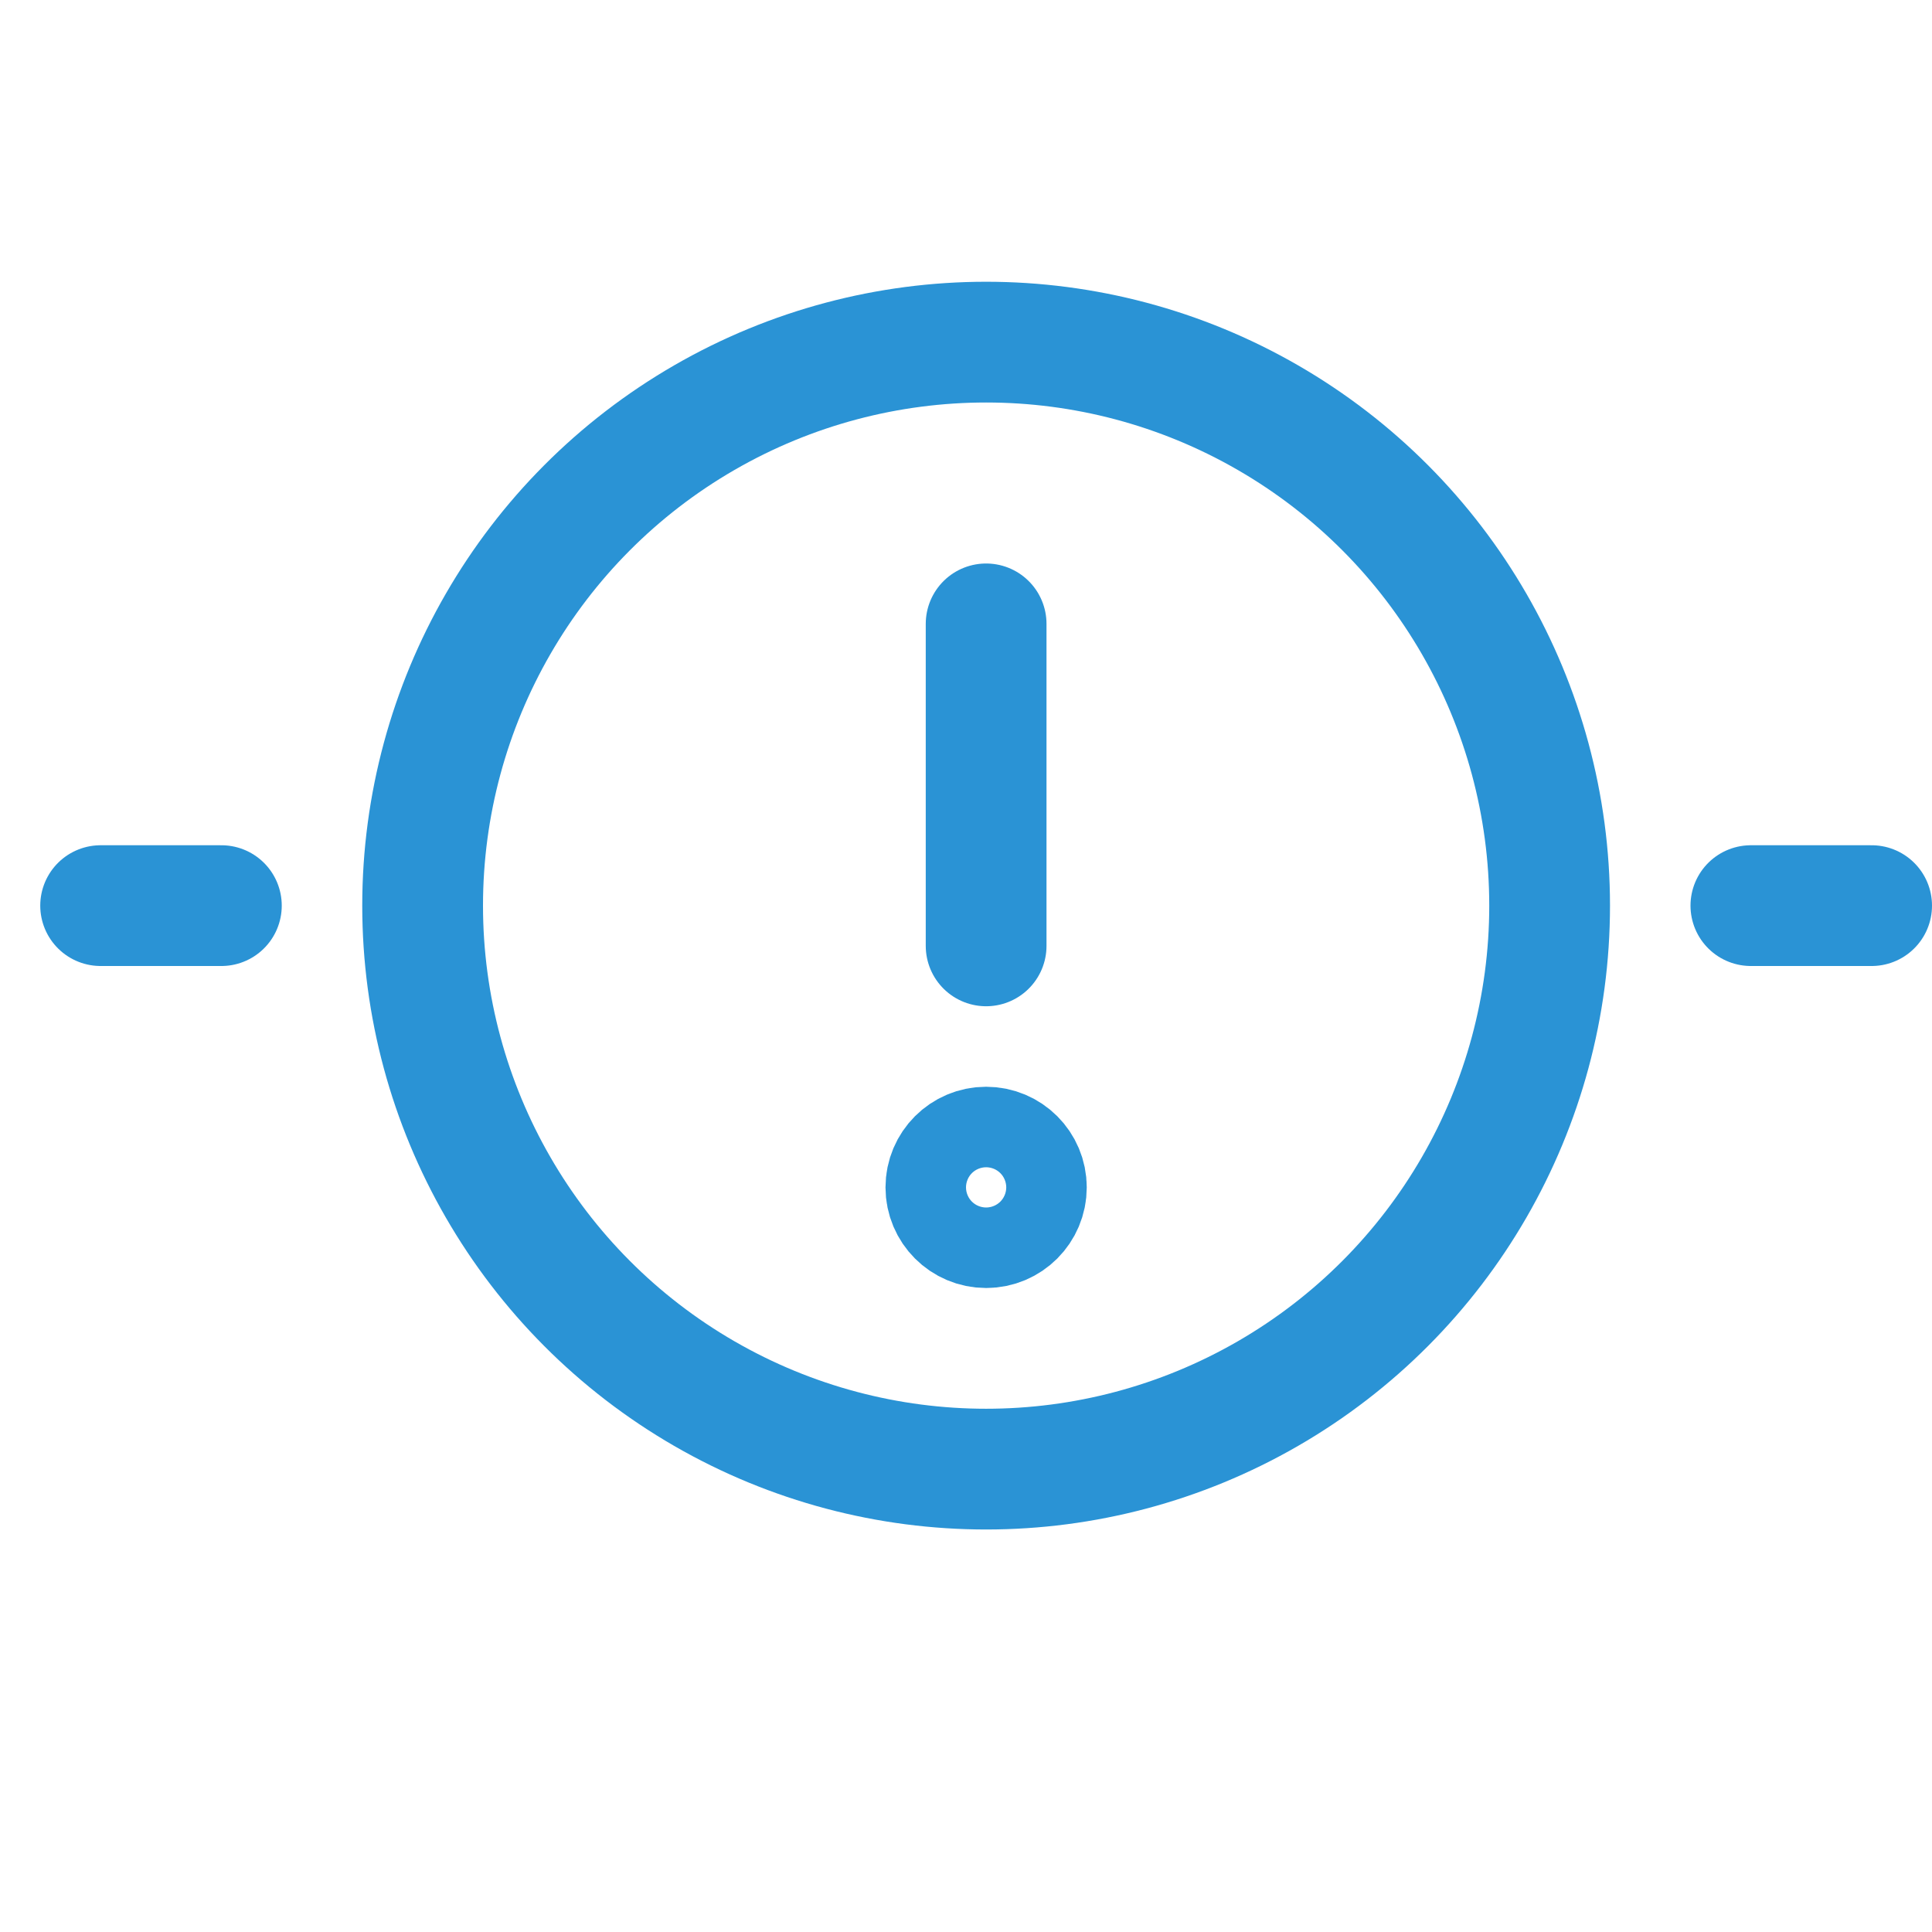 <svg xmlns="http://www.w3.org/2000/svg" width="48" height="48" viewBox="0 0 48 48">
<title>route-alert</title>
<g stroke-linecap="round" stroke-linejoin="round" stroke-width="3" transform="translate(0.5 0.5)" fill="#2a93d5" stroke="#2a93d5">
<line fill="none" stroke="#2a93d5" stroke-miterlimit="10" x1="43" y1="22" x2="46" y2="22"></line> 
<line fill="none" stroke="#2a93d5" stroke-miterlimit="10" x1="2" y1="22" x2="5" y2="22"></line> 
<circle fill="none" stroke="#2a93d5" stroke-miterlimit="10" cx="24" cy="22" r="14"></circle>
 <line fill="none" stroke-miterlimit="10" x1="24" y1="15" x2="24" y2="23"></line> 
 <circle fill="none" stroke-miterlimit="10" cx="24" cy="29" r="1"></circle>
 </g>
 </svg>